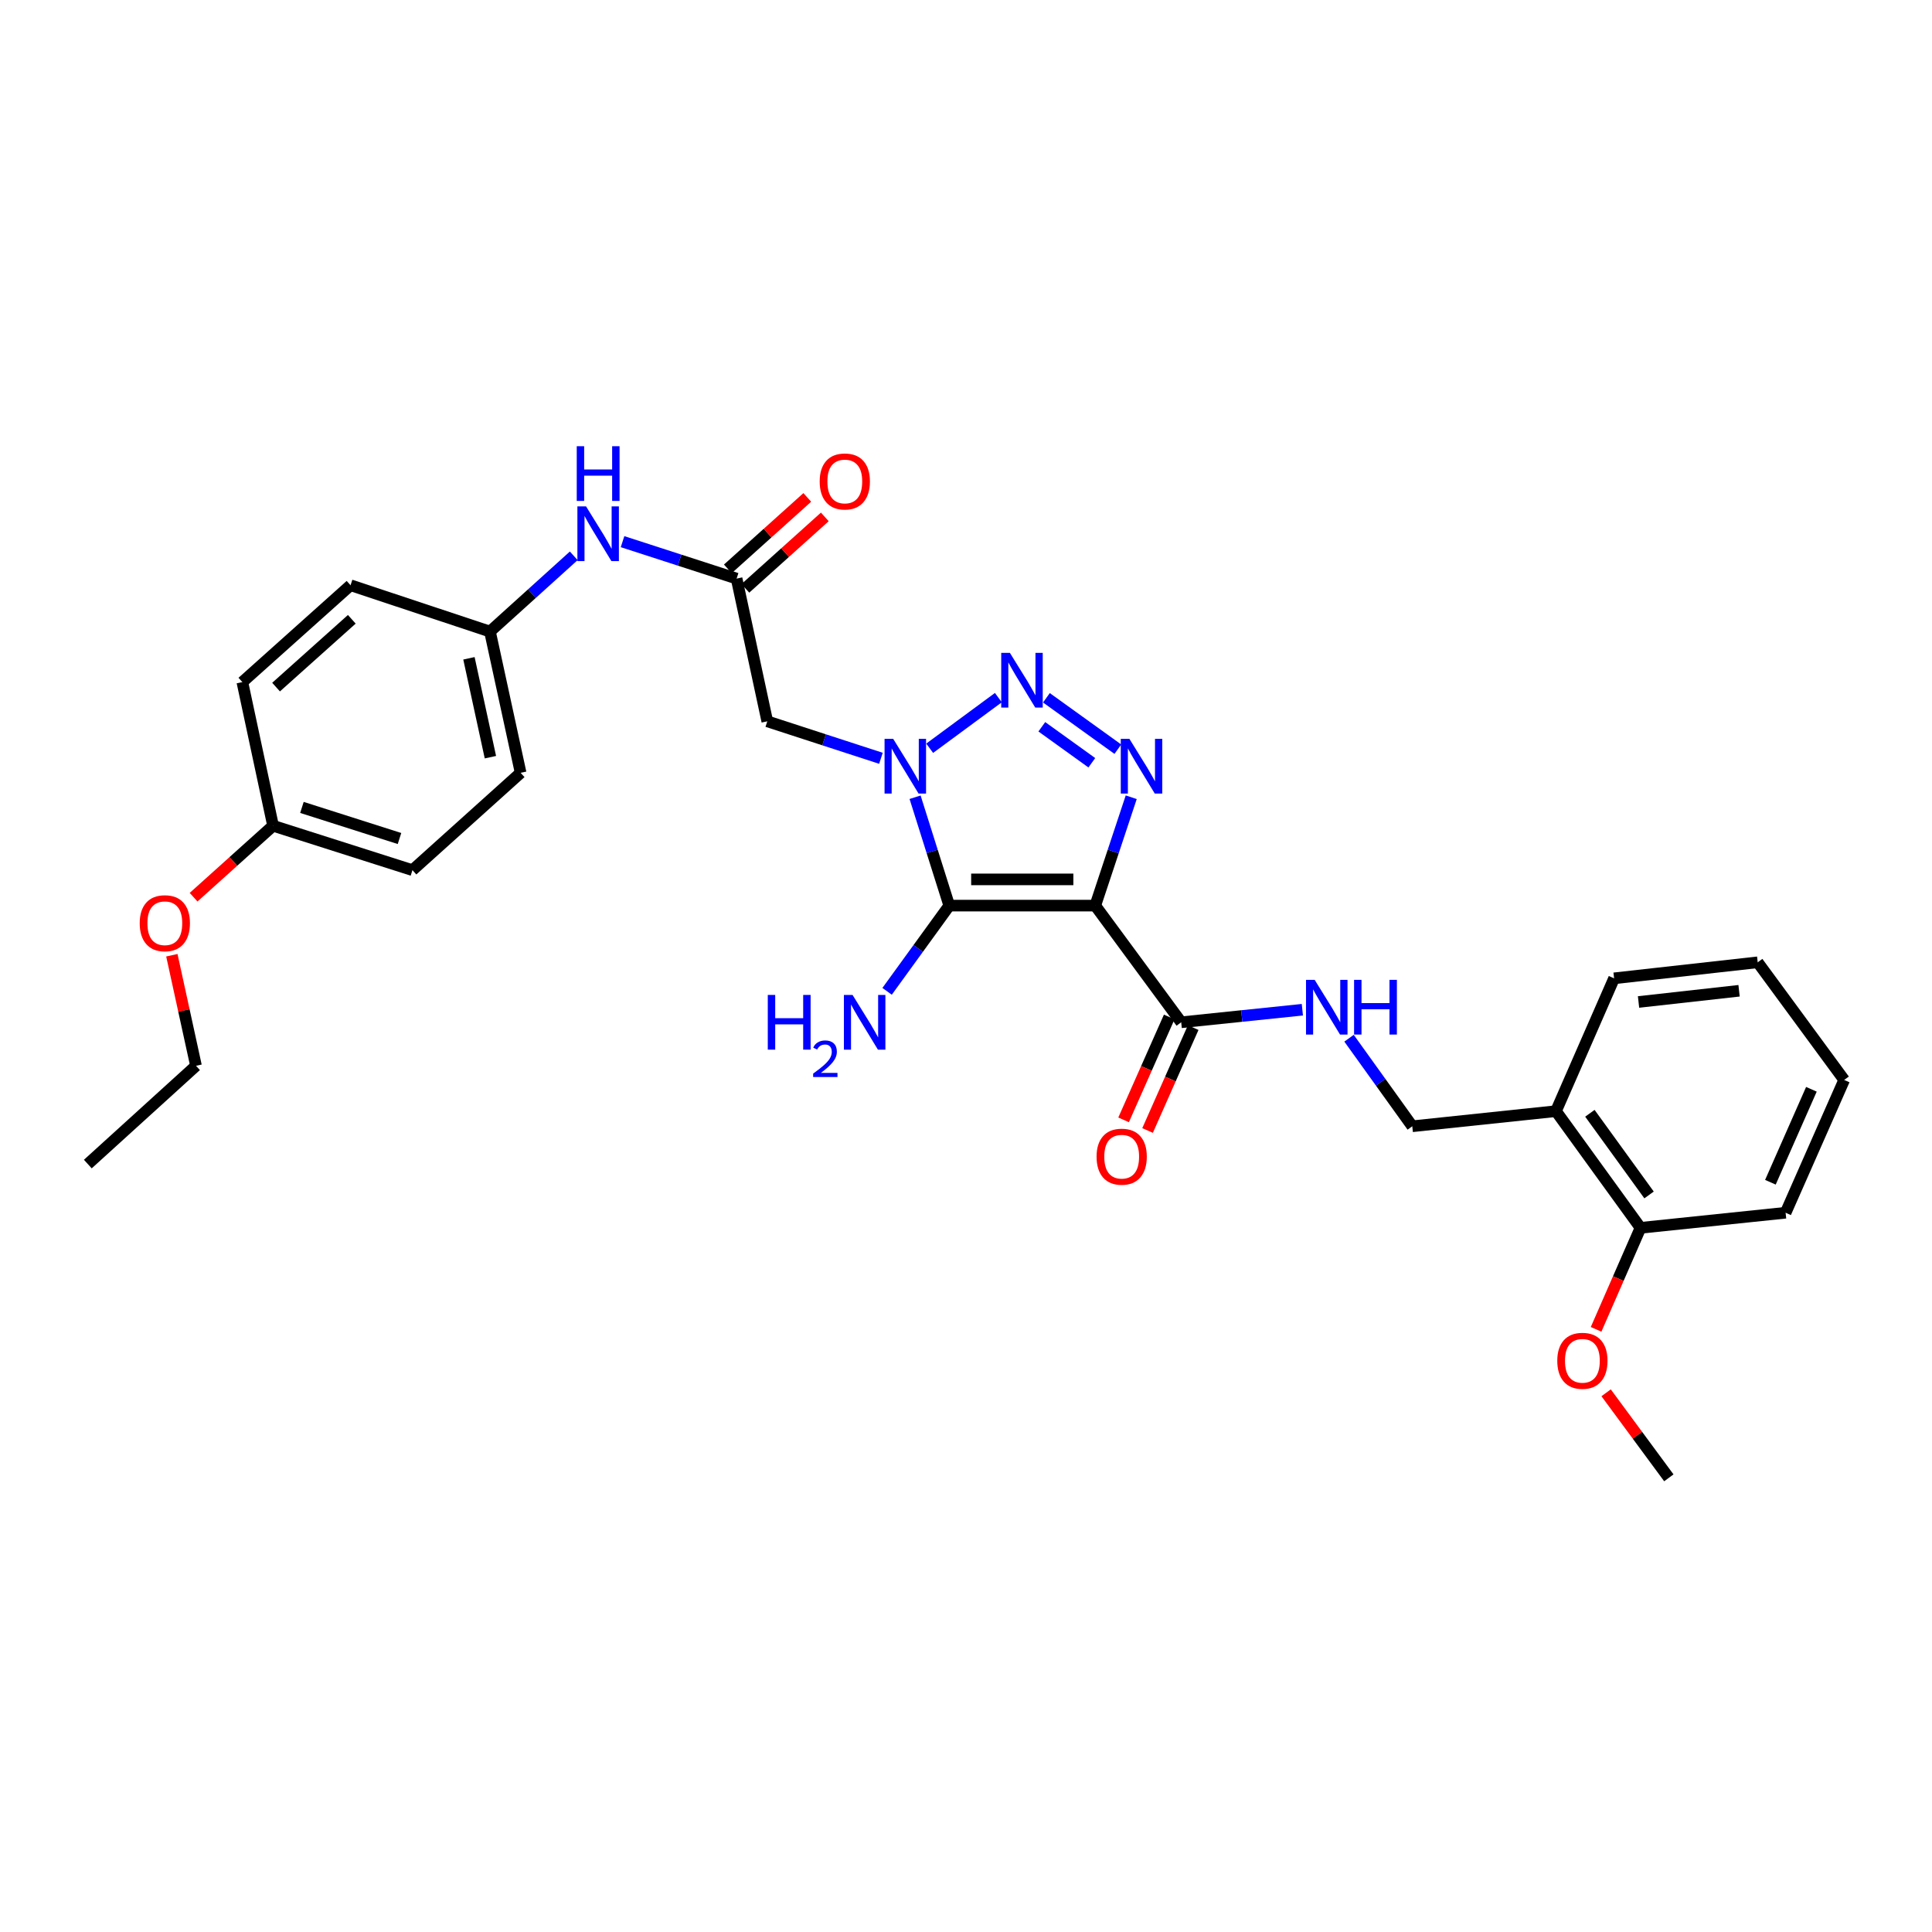 <?xml version='1.0' encoding='iso-8859-1'?>
<svg version='1.1' baseProfile='full'
              xmlns='http://www.w3.org/2000/svg'
                      xmlns:rdkit='http://www.rdkit.org/xml'
                      xmlns:xlink='http://www.w3.org/1999/xlink'
                  xml:space='preserve'
width='1000px' height='1000px' viewBox='0 0 1000 1000'>
<!-- END OF HEADER -->
<rect style='opacity:1.0;fill:#FFFFFF;stroke:none' width='1000' height='1000' x='0' y='0'> </rect>
<path class='bond-1' d='M 566.906,468.743 L 491.337,468.743' style='fill:none;fill-rule:evenodd;stroke:#000000;stroke-width:6px;stroke-linecap:butt;stroke-linejoin:miter;stroke-opacity:1' />
<path class='bond-1' d='M 555.571,455.172 L 502.672,455.172' style='fill:none;fill-rule:evenodd;stroke:#000000;stroke-width:6px;stroke-linecap:butt;stroke-linejoin:miter;stroke-opacity:1' />
<path class='bond-3' d='M 566.906,468.743 L 576.214,440.7' style='fill:none;fill-rule:evenodd;stroke:#000000;stroke-width:6px;stroke-linecap:butt;stroke-linejoin:miter;stroke-opacity:1' />
<path class='bond-3' d='M 576.214,440.7 L 585.521,412.657' style='fill:none;fill-rule:evenodd;stroke:#0000FF;stroke-width:6px;stroke-linecap:butt;stroke-linejoin:miter;stroke-opacity:1' />
<path class='bond-5' d='M 566.906,468.743 L 611.39,529.135' style='fill:none;fill-rule:evenodd;stroke:#000000;stroke-width:6px;stroke-linecap:butt;stroke-linejoin:miter;stroke-opacity:1' />
<path class='bond-0' d='M 473.645,412.648 L 482.491,440.696' style='fill:none;fill-rule:evenodd;stroke:#0000FF;stroke-width:6px;stroke-linecap:butt;stroke-linejoin:miter;stroke-opacity:1' />
<path class='bond-0' d='M 482.491,440.696 L 491.337,468.743' style='fill:none;fill-rule:evenodd;stroke:#000000;stroke-width:6px;stroke-linecap:butt;stroke-linejoin:miter;stroke-opacity:1' />
<path class='bond-4' d='M 455.965,392.493 L 426.555,382.926' style='fill:none;fill-rule:evenodd;stroke:#0000FF;stroke-width:6px;stroke-linecap:butt;stroke-linejoin:miter;stroke-opacity:1' />
<path class='bond-4' d='M 426.555,382.926 L 397.145,373.36' style='fill:none;fill-rule:evenodd;stroke:#000000;stroke-width:6px;stroke-linecap:butt;stroke-linejoin:miter;stroke-opacity:1' />
<path class='bond-30' d='M 481.198,387.297 L 516.751,361.087' style='fill:none;fill-rule:evenodd;stroke:#0000FF;stroke-width:6px;stroke-linecap:butt;stroke-linejoin:miter;stroke-opacity:1' />
<path class='bond-10' d='M 491.337,468.743 L 475.249,490.926' style='fill:none;fill-rule:evenodd;stroke:#000000;stroke-width:6px;stroke-linecap:butt;stroke-linejoin:miter;stroke-opacity:1' />
<path class='bond-10' d='M 475.249,490.926 L 459.161,513.11' style='fill:none;fill-rule:evenodd;stroke:#0000FF;stroke-width:6px;stroke-linecap:butt;stroke-linejoin:miter;stroke-opacity:1' />
<path class='bond-2' d='M 541.62,361.174 L 578.596,387.778' style='fill:none;fill-rule:evenodd;stroke:#0000FF;stroke-width:6px;stroke-linecap:butt;stroke-linejoin:miter;stroke-opacity:1' />
<path class='bond-2' d='M 539.24,376.181 L 565.123,394.804' style='fill:none;fill-rule:evenodd;stroke:#0000FF;stroke-width:6px;stroke-linecap:butt;stroke-linejoin:miter;stroke-opacity:1' />
<path class='bond-6' d='M 397.145,373.36 L 381.267,299.48' style='fill:none;fill-rule:evenodd;stroke:#000000;stroke-width:6px;stroke-linecap:butt;stroke-linejoin:miter;stroke-opacity:1' />
<path class='bond-7' d='M 611.39,529.135 L 642.744,525.884' style='fill:none;fill-rule:evenodd;stroke:#000000;stroke-width:6px;stroke-linecap:butt;stroke-linejoin:miter;stroke-opacity:1' />
<path class='bond-7' d='M 642.744,525.884 L 674.099,522.634' style='fill:none;fill-rule:evenodd;stroke:#0000FF;stroke-width:6px;stroke-linecap:butt;stroke-linejoin:miter;stroke-opacity:1' />
<path class='bond-12' d='M 605.186,526.384 L 593.379,553.013' style='fill:none;fill-rule:evenodd;stroke:#000000;stroke-width:6px;stroke-linecap:butt;stroke-linejoin:miter;stroke-opacity:1' />
<path class='bond-12' d='M 593.379,553.013 L 581.572,579.641' style='fill:none;fill-rule:evenodd;stroke:#FF0000;stroke-width:6px;stroke-linecap:butt;stroke-linejoin:miter;stroke-opacity:1' />
<path class='bond-12' d='M 617.593,531.885 L 605.785,558.514' style='fill:none;fill-rule:evenodd;stroke:#000000;stroke-width:6px;stroke-linecap:butt;stroke-linejoin:miter;stroke-opacity:1' />
<path class='bond-12' d='M 605.785,558.514 L 593.978,585.143' style='fill:none;fill-rule:evenodd;stroke:#FF0000;stroke-width:6px;stroke-linecap:butt;stroke-linejoin:miter;stroke-opacity:1' />
<path class='bond-9' d='M 381.267,299.48 L 351.747,289.92' style='fill:none;fill-rule:evenodd;stroke:#000000;stroke-width:6px;stroke-linecap:butt;stroke-linejoin:miter;stroke-opacity:1' />
<path class='bond-9' d='M 351.747,289.92 L 322.226,280.361' style='fill:none;fill-rule:evenodd;stroke:#0000FF;stroke-width:6px;stroke-linecap:butt;stroke-linejoin:miter;stroke-opacity:1' />
<path class='bond-13' d='M 385.804,304.525 L 406.364,286.038' style='fill:none;fill-rule:evenodd;stroke:#000000;stroke-width:6px;stroke-linecap:butt;stroke-linejoin:miter;stroke-opacity:1' />
<path class='bond-13' d='M 406.364,286.038 L 426.925,267.551' style='fill:none;fill-rule:evenodd;stroke:#FF0000;stroke-width:6px;stroke-linecap:butt;stroke-linejoin:miter;stroke-opacity:1' />
<path class='bond-13' d='M 376.73,294.434 L 397.29,275.947' style='fill:none;fill-rule:evenodd;stroke:#000000;stroke-width:6px;stroke-linecap:butt;stroke-linejoin:miter;stroke-opacity:1' />
<path class='bond-13' d='M 397.29,275.947 L 417.851,257.459' style='fill:none;fill-rule:evenodd;stroke:#FF0000;stroke-width:6px;stroke-linecap:butt;stroke-linejoin:miter;stroke-opacity:1' />
<path class='bond-11' d='M 698.262,537.381 L 714.626,560.17' style='fill:none;fill-rule:evenodd;stroke:#0000FF;stroke-width:6px;stroke-linecap:butt;stroke-linejoin:miter;stroke-opacity:1' />
<path class='bond-11' d='M 714.626,560.17 L 730.99,582.96' style='fill:none;fill-rule:evenodd;stroke:#000000;stroke-width:6px;stroke-linecap:butt;stroke-linejoin:miter;stroke-opacity:1' />
<path class='bond-8' d='M 805.368,575.134 L 730.99,582.96' style='fill:none;fill-rule:evenodd;stroke:#000000;stroke-width:6px;stroke-linecap:butt;stroke-linejoin:miter;stroke-opacity:1' />
<path class='bond-14' d='M 805.368,575.134 L 849.12,635.526' style='fill:none;fill-rule:evenodd;stroke:#000000;stroke-width:6px;stroke-linecap:butt;stroke-linejoin:miter;stroke-opacity:1' />
<path class='bond-14' d='M 822.921,576.231 L 853.547,618.505' style='fill:none;fill-rule:evenodd;stroke:#000000;stroke-width:6px;stroke-linecap:butt;stroke-linejoin:miter;stroke-opacity:1' />
<path class='bond-23' d='M 805.368,575.134 L 835.45,506.381' style='fill:none;fill-rule:evenodd;stroke:#000000;stroke-width:6px;stroke-linecap:butt;stroke-linejoin:miter;stroke-opacity:1' />
<path class='bond-15' d='M 296.976,287.688 L 275.292,307.291' style='fill:none;fill-rule:evenodd;stroke:#0000FF;stroke-width:6px;stroke-linecap:butt;stroke-linejoin:miter;stroke-opacity:1' />
<path class='bond-15' d='M 275.292,307.291 L 253.607,326.894' style='fill:none;fill-rule:evenodd;stroke:#000000;stroke-width:6px;stroke-linecap:butt;stroke-linejoin:miter;stroke-opacity:1' />
<path class='bond-21' d='M 849.12,635.526 L 837.625,661.797' style='fill:none;fill-rule:evenodd;stroke:#000000;stroke-width:6px;stroke-linecap:butt;stroke-linejoin:miter;stroke-opacity:1' />
<path class='bond-21' d='M 837.625,661.797 L 826.131,688.068' style='fill:none;fill-rule:evenodd;stroke:#FF0000;stroke-width:6px;stroke-linecap:butt;stroke-linejoin:miter;stroke-opacity:1' />
<path class='bond-24' d='M 849.12,635.526 L 924.229,627.715' style='fill:none;fill-rule:evenodd;stroke:#000000;stroke-width:6px;stroke-linecap:butt;stroke-linejoin:miter;stroke-opacity:1' />
<path class='bond-17' d='M 253.607,326.894 L 181.438,302.918' style='fill:none;fill-rule:evenodd;stroke:#000000;stroke-width:6px;stroke-linecap:butt;stroke-linejoin:miter;stroke-opacity:1' />
<path class='bond-18' d='M 253.607,326.894 L 269.478,400.005' style='fill:none;fill-rule:evenodd;stroke:#000000;stroke-width:6px;stroke-linecap:butt;stroke-linejoin:miter;stroke-opacity:1' />
<path class='bond-18' d='M 242.725,340.739 L 253.835,391.917' style='fill:none;fill-rule:evenodd;stroke:#000000;stroke-width:6px;stroke-linecap:butt;stroke-linejoin:miter;stroke-opacity:1' />
<path class='bond-16' d='M 141.335,427.404 L 213.481,450.392' style='fill:none;fill-rule:evenodd;stroke:#000000;stroke-width:6px;stroke-linecap:butt;stroke-linejoin:miter;stroke-opacity:1' />
<path class='bond-16' d='M 156.277,417.921 L 206.78,434.013' style='fill:none;fill-rule:evenodd;stroke:#000000;stroke-width:6px;stroke-linecap:butt;stroke-linejoin:miter;stroke-opacity:1' />
<path class='bond-22' d='M 141.335,427.404 L 120.767,445.898' style='fill:none;fill-rule:evenodd;stroke:#000000;stroke-width:6px;stroke-linecap:butt;stroke-linejoin:miter;stroke-opacity:1' />
<path class='bond-22' d='M 120.767,445.898 L 100.2,464.392' style='fill:none;fill-rule:evenodd;stroke:#FF0000;stroke-width:6px;stroke-linecap:butt;stroke-linejoin:miter;stroke-opacity:1' />
<path class='bond-32' d='M 141.335,427.404 L 125.442,353.048' style='fill:none;fill-rule:evenodd;stroke:#000000;stroke-width:6px;stroke-linecap:butt;stroke-linejoin:miter;stroke-opacity:1' />
<path class='bond-19' d='M 181.438,302.918 L 125.442,353.048' style='fill:none;fill-rule:evenodd;stroke:#000000;stroke-width:6px;stroke-linecap:butt;stroke-linejoin:miter;stroke-opacity:1' />
<path class='bond-19' d='M 182.091,320.549 L 142.893,355.64' style='fill:none;fill-rule:evenodd;stroke:#000000;stroke-width:6px;stroke-linecap:butt;stroke-linejoin:miter;stroke-opacity:1' />
<path class='bond-20' d='M 269.478,400.005 L 213.481,450.392' style='fill:none;fill-rule:evenodd;stroke:#000000;stroke-width:6px;stroke-linecap:butt;stroke-linejoin:miter;stroke-opacity:1' />
<path class='bond-26' d='M 831.323,720.908 L 847.558,742.914' style='fill:none;fill-rule:evenodd;stroke:#FF0000;stroke-width:6px;stroke-linecap:butt;stroke-linejoin:miter;stroke-opacity:1' />
<path class='bond-26' d='M 847.558,742.914 L 863.792,764.92' style='fill:none;fill-rule:evenodd;stroke:#000000;stroke-width:6px;stroke-linecap:butt;stroke-linejoin:miter;stroke-opacity:1' />
<path class='bond-25' d='M 88.953,494.426 L 95.202,523.037' style='fill:none;fill-rule:evenodd;stroke:#FF0000;stroke-width:6px;stroke-linecap:butt;stroke-linejoin:miter;stroke-opacity:1' />
<path class='bond-25' d='M 95.202,523.037 L 101.451,551.648' style='fill:none;fill-rule:evenodd;stroke:#000000;stroke-width:6px;stroke-linecap:butt;stroke-linejoin:miter;stroke-opacity:1' />
<path class='bond-28' d='M 835.45,506.381 L 909.783,498.087' style='fill:none;fill-rule:evenodd;stroke:#000000;stroke-width:6px;stroke-linecap:butt;stroke-linejoin:miter;stroke-opacity:1' />
<path class='bond-28' d='M 848.105,518.624 L 900.138,512.819' style='fill:none;fill-rule:evenodd;stroke:#000000;stroke-width:6px;stroke-linecap:butt;stroke-linejoin:miter;stroke-opacity:1' />
<path class='bond-31' d='M 924.229,627.715 L 954.545,558.984' style='fill:none;fill-rule:evenodd;stroke:#000000;stroke-width:6px;stroke-linecap:butt;stroke-linejoin:miter;stroke-opacity:1' />
<path class='bond-31' d='M 916.359,611.928 L 937.581,563.817' style='fill:none;fill-rule:evenodd;stroke:#000000;stroke-width:6px;stroke-linecap:butt;stroke-linejoin:miter;stroke-opacity:1' />
<path class='bond-27' d='M 101.451,551.648 L 45.455,602.518' style='fill:none;fill-rule:evenodd;stroke:#000000;stroke-width:6px;stroke-linecap:butt;stroke-linejoin:miter;stroke-opacity:1' />
<path class='bond-29' d='M 909.783,498.087 L 954.545,558.984' style='fill:none;fill-rule:evenodd;stroke:#000000;stroke-width:6px;stroke-linecap:butt;stroke-linejoin:miter;stroke-opacity:1' />
<path  class='atom-1' d='M 462.323 382.437
L 471.603 397.437
Q 472.523 398.917, 474.003 401.597
Q 475.483 404.277, 475.563 404.437
L 475.563 382.437
L 479.323 382.437
L 479.323 410.757
L 475.443 410.757
L 465.483 394.357
Q 464.323 392.437, 463.083 390.237
Q 461.883 388.037, 461.523 387.357
L 461.523 410.757
L 457.843 410.757
L 457.843 382.437
L 462.323 382.437
' fill='#0000FF'/>
<path  class='atom-3' d='M 522.715 337.916
L 531.995 352.916
Q 532.915 354.396, 534.395 357.076
Q 535.875 359.756, 535.955 359.916
L 535.955 337.916
L 539.715 337.916
L 539.715 366.236
L 535.835 366.236
L 525.875 349.836
Q 524.715 347.916, 523.475 345.716
Q 522.275 343.516, 521.915 342.836
L 521.915 366.236
L 518.235 366.236
L 518.235 337.916
L 522.715 337.916
' fill='#0000FF'/>
<path  class='atom-4' d='M 584.592 382.437
L 593.872 397.437
Q 594.792 398.917, 596.272 401.597
Q 597.752 404.277, 597.832 404.437
L 597.832 382.437
L 601.592 382.437
L 601.592 410.757
L 597.712 410.757
L 587.752 394.357
Q 586.592 392.437, 585.352 390.237
Q 584.152 388.037, 583.792 387.357
L 583.792 410.757
L 580.112 410.757
L 580.112 382.437
L 584.592 382.437
' fill='#0000FF'/>
<path  class='atom-8' d='M 680.472 507.164
L 689.752 522.164
Q 690.672 523.644, 692.152 526.324
Q 693.632 529.004, 693.712 529.164
L 693.712 507.164
L 697.472 507.164
L 697.472 535.484
L 693.592 535.484
L 683.632 519.084
Q 682.472 517.164, 681.232 514.964
Q 680.032 512.764, 679.672 512.084
L 679.672 535.484
L 675.992 535.484
L 675.992 507.164
L 680.472 507.164
' fill='#0000FF'/>
<path  class='atom-8' d='M 700.872 507.164
L 704.712 507.164
L 704.712 519.204
L 719.192 519.204
L 719.192 507.164
L 723.032 507.164
L 723.032 535.484
L 719.192 535.484
L 719.192 522.404
L 704.712 522.404
L 704.712 535.484
L 700.872 535.484
L 700.872 507.164
' fill='#0000FF'/>
<path  class='atom-10' d='M 303.343 262.113
L 312.623 277.113
Q 313.543 278.593, 315.023 281.273
Q 316.503 283.953, 316.583 284.113
L 316.583 262.113
L 320.343 262.113
L 320.343 290.433
L 316.463 290.433
L 306.503 274.033
Q 305.343 272.113, 304.103 269.913
Q 302.903 267.713, 302.543 267.033
L 302.543 290.433
L 298.863 290.433
L 298.863 262.113
L 303.343 262.113
' fill='#0000FF'/>
<path  class='atom-10' d='M 298.523 230.961
L 302.363 230.961
L 302.363 243.001
L 316.843 243.001
L 316.843 230.961
L 320.683 230.961
L 320.683 259.281
L 316.843 259.281
L 316.843 246.201
L 302.363 246.201
L 302.363 259.281
L 298.523 259.281
L 298.523 230.961
' fill='#0000FF'/>
<path  class='atom-11' d='M 397.407 514.975
L 401.247 514.975
L 401.247 527.015
L 415.727 527.015
L 415.727 514.975
L 419.567 514.975
L 419.567 543.295
L 415.727 543.295
L 415.727 530.215
L 401.247 530.215
L 401.247 543.295
L 397.407 543.295
L 397.407 514.975
' fill='#0000FF'/>
<path  class='atom-11' d='M 420.94 542.301
Q 421.626 540.533, 423.263 539.556
Q 424.9 538.553, 427.17 538.553
Q 429.995 538.553, 431.579 540.084
Q 433.163 541.615, 433.163 544.334
Q 433.163 547.106, 431.104 549.693
Q 429.071 552.281, 424.847 555.343
L 433.48 555.343
L 433.48 557.455
L 420.887 557.455
L 420.887 555.686
Q 424.372 553.205, 426.431 551.357
Q 428.516 549.509, 429.52 547.845
Q 430.523 546.182, 430.523 544.466
Q 430.523 542.671, 429.625 541.668
Q 428.728 540.665, 427.17 540.665
Q 425.665 540.665, 424.662 541.272
Q 423.659 541.879, 422.946 543.225
L 420.94 542.301
' fill='#0000FF'/>
<path  class='atom-11' d='M 441.28 514.975
L 450.56 529.975
Q 451.48 531.455, 452.96 534.135
Q 454.44 536.815, 454.52 536.975
L 454.52 514.975
L 458.28 514.975
L 458.28 543.295
L 454.4 543.295
L 444.44 526.895
Q 443.28 524.975, 442.04 522.775
Q 440.84 520.575, 440.48 519.895
L 440.48 543.295
L 436.8 543.295
L 436.8 514.975
L 441.28 514.975
' fill='#0000FF'/>
<path  class='atom-13' d='M 567.583 598.692
Q 567.583 591.892, 570.943 588.092
Q 574.303 584.292, 580.583 584.292
Q 586.863 584.292, 590.223 588.092
Q 593.583 591.892, 593.583 598.692
Q 593.583 605.572, 590.183 609.492
Q 586.783 613.372, 580.583 613.372
Q 574.343 613.372, 570.943 609.492
Q 567.583 605.612, 567.583 598.692
M 580.583 610.172
Q 584.903 610.172, 587.223 607.292
Q 589.583 604.372, 589.583 598.692
Q 589.583 593.132, 587.223 590.332
Q 584.903 587.492, 580.583 587.492
Q 576.263 587.492, 573.903 590.292
Q 571.583 593.092, 571.583 598.692
Q 571.583 604.412, 573.903 607.292
Q 576.263 610.172, 580.583 610.172
' fill='#FF0000'/>
<path  class='atom-14' d='M 424.271 249.203
Q 424.271 242.403, 427.631 238.603
Q 430.991 234.803, 437.271 234.803
Q 443.551 234.803, 446.911 238.603
Q 450.271 242.403, 450.271 249.203
Q 450.271 256.083, 446.871 260.003
Q 443.471 263.883, 437.271 263.883
Q 431.031 263.883, 427.631 260.003
Q 424.271 256.123, 424.271 249.203
M 437.271 260.683
Q 441.591 260.683, 443.911 257.803
Q 446.271 254.883, 446.271 249.203
Q 446.271 243.643, 443.911 240.843
Q 441.591 238.003, 437.271 238.003
Q 432.951 238.003, 430.591 240.803
Q 428.271 243.603, 428.271 249.203
Q 428.271 254.923, 430.591 257.803
Q 432.951 260.683, 437.271 260.683
' fill='#FF0000'/>
<path  class='atom-22' d='M 806.044 704.344
Q 806.044 697.544, 809.404 693.744
Q 812.764 689.944, 819.044 689.944
Q 825.324 689.944, 828.684 693.744
Q 832.044 697.544, 832.044 704.344
Q 832.044 711.224, 828.644 715.144
Q 825.244 719.024, 819.044 719.024
Q 812.804 719.024, 809.404 715.144
Q 806.044 711.264, 806.044 704.344
M 819.044 715.824
Q 823.364 715.824, 825.684 712.944
Q 828.044 710.024, 828.044 704.344
Q 828.044 698.784, 825.684 695.984
Q 823.364 693.144, 819.044 693.144
Q 814.724 693.144, 812.364 695.944
Q 810.044 698.744, 810.044 704.344
Q 810.044 710.064, 812.364 712.944
Q 814.724 715.824, 819.044 715.824
' fill='#FF0000'/>
<path  class='atom-23' d='M 72.316 477.855
Q 72.316 471.055, 75.676 467.255
Q 79.036 463.455, 85.316 463.455
Q 91.596 463.455, 94.956 467.255
Q 98.316 471.055, 98.316 477.855
Q 98.316 484.735, 94.916 488.655
Q 91.516 492.535, 85.316 492.535
Q 79.076 492.535, 75.676 488.655
Q 72.316 484.775, 72.316 477.855
M 85.316 489.335
Q 89.636 489.335, 91.956 486.455
Q 94.316 483.535, 94.316 477.855
Q 94.316 472.295, 91.956 469.495
Q 89.636 466.655, 85.316 466.655
Q 80.996 466.655, 78.636 469.455
Q 76.316 472.255, 76.316 477.855
Q 76.316 483.575, 78.636 486.455
Q 80.996 489.335, 85.316 489.335
' fill='#FF0000'/>
</svg>
